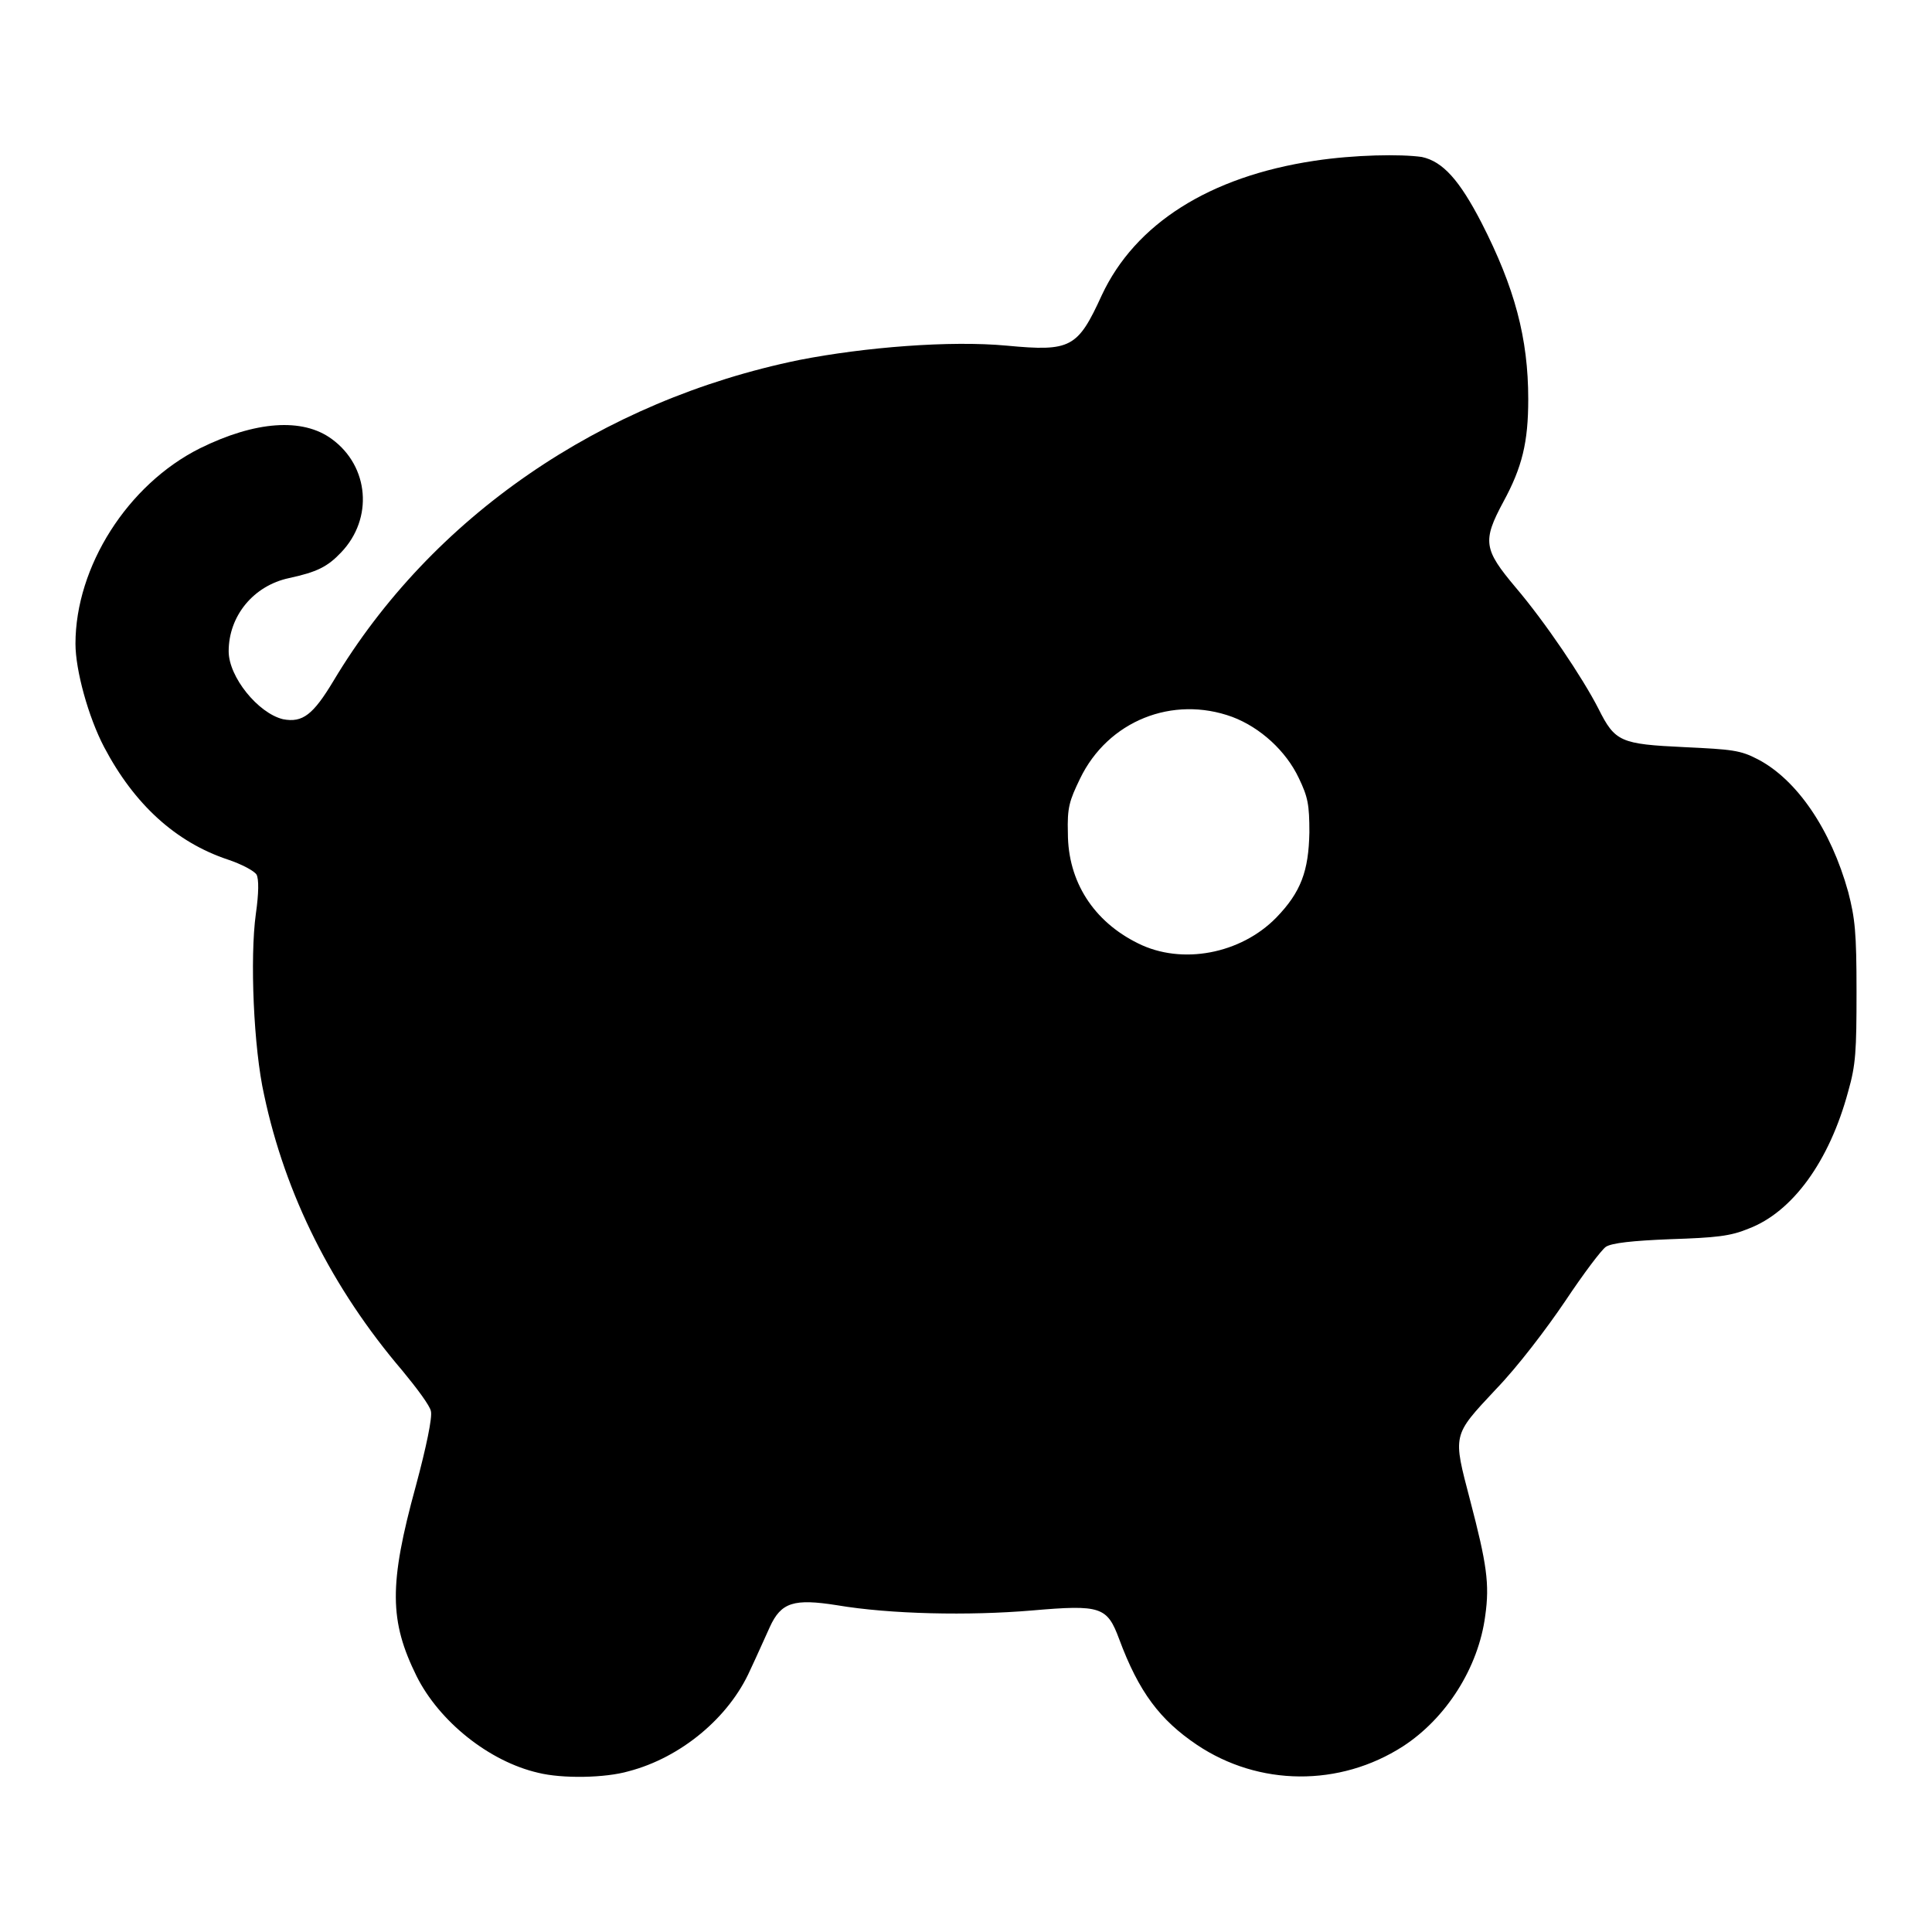 <?xml version="1.0" encoding="utf-8"?>
<!-- Svg Vector Icons : http://www.onlinewebfonts.com/icon -->
<!DOCTYPE svg PUBLIC "-//W3C//DTD SVG 1.1//EN" "http://www.w3.org/Graphics/SVG/1.1/DTD/svg11.dtd">
<svg version="1.1" xmlns="http://www.w3.org/2000/svg" xmlns:xlink="http://www.w3.org/1999/xlink" x="0px" y="0px" viewBox="0 0 256 256" enable-background="new 0 0 256 256" xml:space="preserve">
<g><g><g><path fill="#000000" d="M174.2,21.3c-14,2.1-23.8,8.4-28.2,17.8c-3.2,7-4.1,7.5-12.6,6.7c-7.5-0.7-18.8,0.2-27.5,1.9c-26.3,5.4-48.7,20.8-61.7,42.5c-2.7,4.5-4.1,5.6-6.7,5.1c-3.3-0.8-7.2-5.6-7.2-9c0-4.7,3.3-8.7,8-9.7c3.7-0.8,5.1-1.5,6.9-3.4c4.3-4.5,3.7-11.4-1.2-15c-3.9-2.9-10.2-2.4-17.5,1.2C16.9,64.2,10,75.1,10,85.3c0,3.5,1.7,9.7,3.8,13.7c4,7.6,9.5,12.6,16.4,14.9c1.8,0.6,3.5,1.5,3.8,2c0.3,0.6,0.3,2.4-0.1,5.2c-0.8,5.8-0.3,17.8,1.1,24c2.8,13.2,9,25.6,18.3,36.5c1.9,2.3,3.7,4.7,3.8,5.4c0.2,0.8-0.6,4.7-2,9.9c-3.6,13.1-3.5,17.9,0.1,25.2c3,6,9.6,11.3,16.1,12.8c3.2,0.8,8.9,0.7,12-0.2c6.9-1.8,13.3-7.1,16.1-13.4c0.9-1.9,2-4.4,2.6-5.7c1.5-3.3,3.2-3.8,8.9-2.9c7.1,1.2,17.5,1.4,25.8,0.7c9.2-0.8,10-0.5,11.6,3.8c2.6,7,5.4,10.7,10.3,14c8.2,5.5,18.9,5.6,27.3,0.2c5.7-3.7,10-10.4,10.9-17.3c0.6-4.2,0.2-6.9-2-15.3c-2.3-8.8-2.4-8.5,3.4-14.7c2.9-3,6.7-8,9.2-11.7c2.4-3.6,4.8-6.8,5.4-7.2c0.8-0.5,3.5-0.8,8.5-1c6.1-0.2,8-0.4,10.4-1.4c5.8-2.2,10.7-8.9,13.2-18.2c1-3.5,1.1-5.3,1.1-13.2c0-7.9-0.2-9.7-1.1-13.2c-2.3-8.3-6.8-14.9-12-17.6c-2.3-1.2-3.4-1.3-9.7-1.6c-8.5-0.4-9.2-0.7-11.4-5.1c-2.1-4.1-7-11.4-11-16.1c-4.2-5-4.4-6.1-1.6-11.3c2.5-4.6,3.3-7.9,3.3-13.6c0-8.1-1.8-14.8-6.2-23.4c-2.9-5.6-5.1-8.1-7.9-8.7C185.6,20.4,179.5,20.5,174.2,21.3z M163.3,95c3.7,1.4,7.1,4.5,8.8,8.1c1.2,2.5,1.4,3.5,1.4,7.2c-0.1,5.1-1.1,7.9-4.4,11.3c-4.7,4.8-12.5,6.3-18.3,3.4c-5.9-2.9-9.3-8.2-9.3-14.6c-0.1-3.4,0.2-4.3,1.6-7.2C146.8,95.5,155.4,92.1,163.3,95z"/></g></g></g>
</svg>
